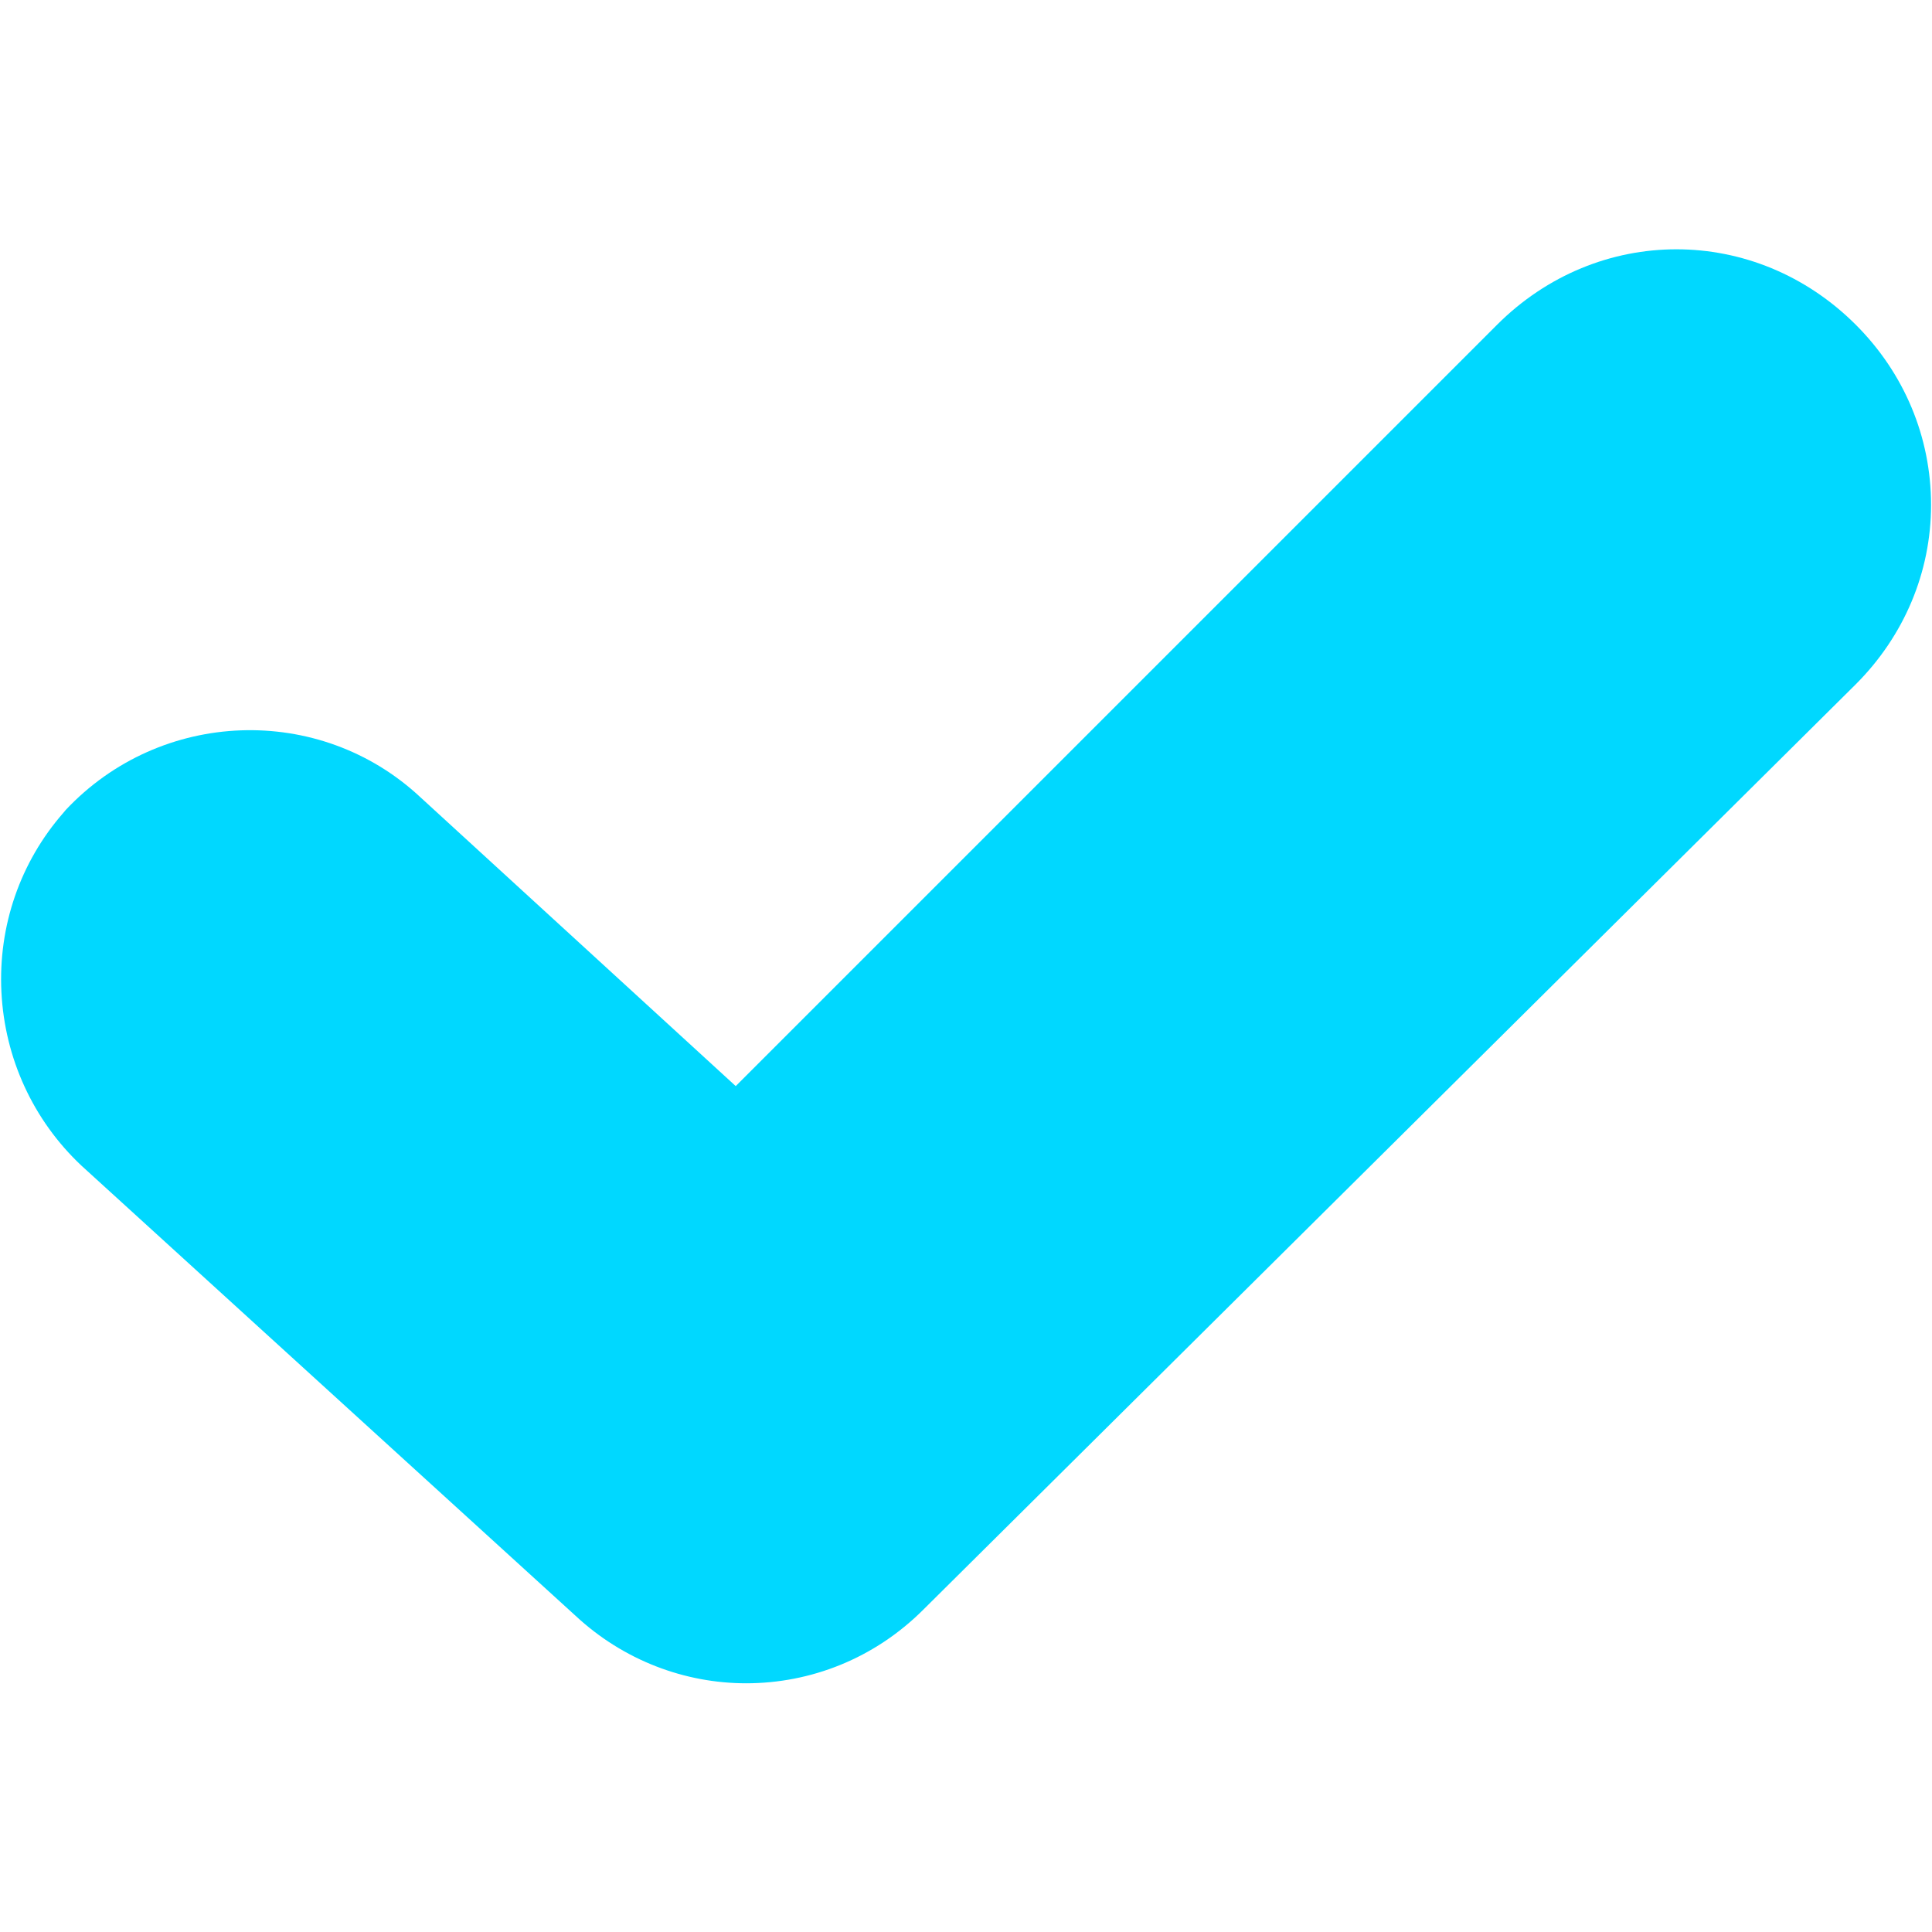 <?xml version="1.0" encoding="utf-8"?>
<!-- Generator: Adobe Illustrator 27.2.0, SVG Export Plug-In . SVG Version: 6.00 Build 0)  -->
<svg version="1.1" id="Capa_1" xmlns="http://www.w3.org/2000/svg" xmlns:xlink="http://www.w3.org/1999/xlink" x="0px" y="0px"
	 viewBox="0 0 408.6 408.6" style="enable-background:new 0 0 408.6 408.6;" xml:space="preserve">
<style type="text/css">
	.st0{fill:#00D8FF;}
</style>
<path class="st0" d="M392.5,68.7c-21.3-21.3-54.6-21.3-75.9,0l-161,161l-66.7-61.1c-21.3-19.9-54.9-18.7-75,2.7l-0.5,0.6
	c-9.1,10.4-13.8,23.9-13.1,37.9c0.7,14,6.7,27.1,16.9,36.7l104.5,95.2c10.2,9.5,23.2,14.3,36.1,14.3c13.6,0,27.1-5.2,37.5-15.6
	l197.1-195.6l0.1-0.1c10.2-10.2,15.9-23.7,15.9-37.9C408.4,92.4,402.7,78.9,392.5,68.7z"/>
</svg>
